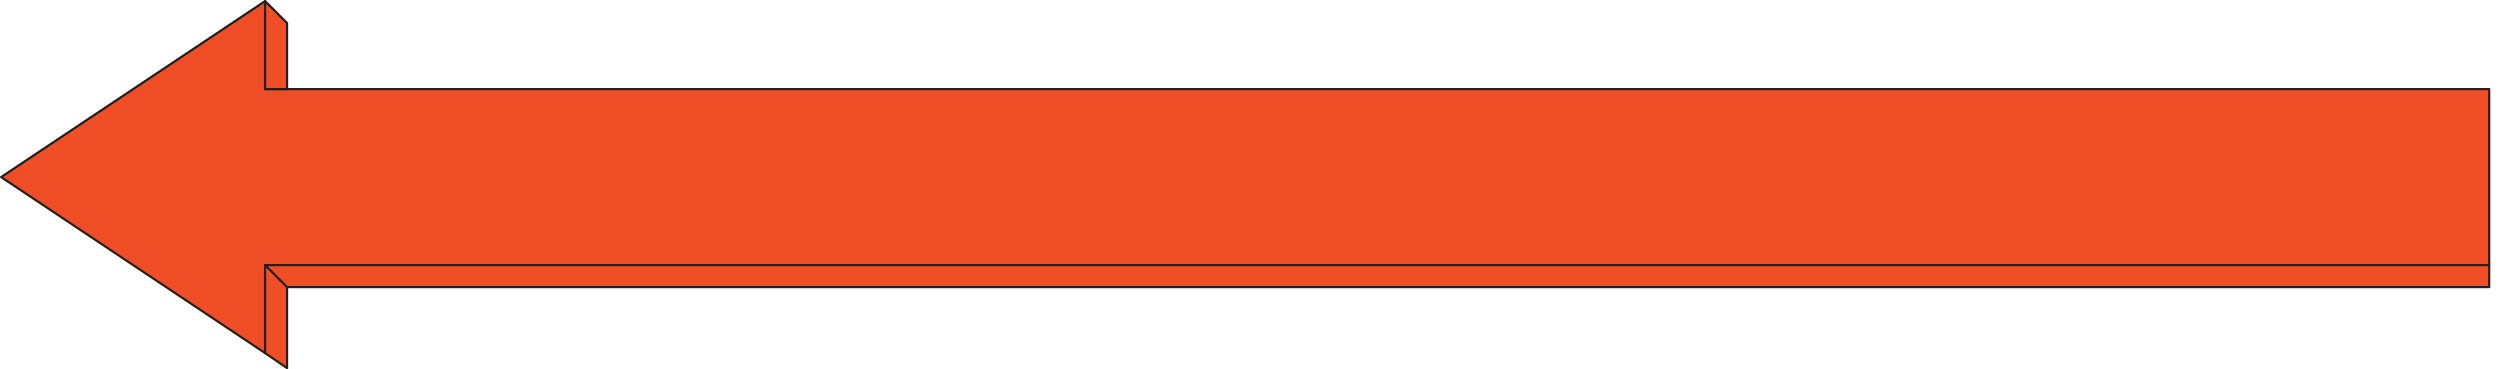<svg width="237" height="35" fill="none" xmlns="http://www.w3.org/2000/svg"><g clip-path="url(#clip0_54_23)" fill="#EF4E27" stroke="#221F1F" stroke-width=".209" stroke-linejoin="round"><path d="M235.977 8.447V25.13H25.13v8.342L.104 16.79 25.13.104v8.343h210.847Z"/><path d="m25.13 25.131 2.085 2.086v7.679l-2.085-1.423v-8.342ZM25.13.104l2.085 2.086v6.257H25.13V.104ZM27.215 27.217 25.13 25.13h210.846v2.086H27.216Z"/></g><defs><clipPath id="clip0_54_23"><path fill="#fff" d="M0 0h236.082v35H0z"/></clipPath></defs></svg>